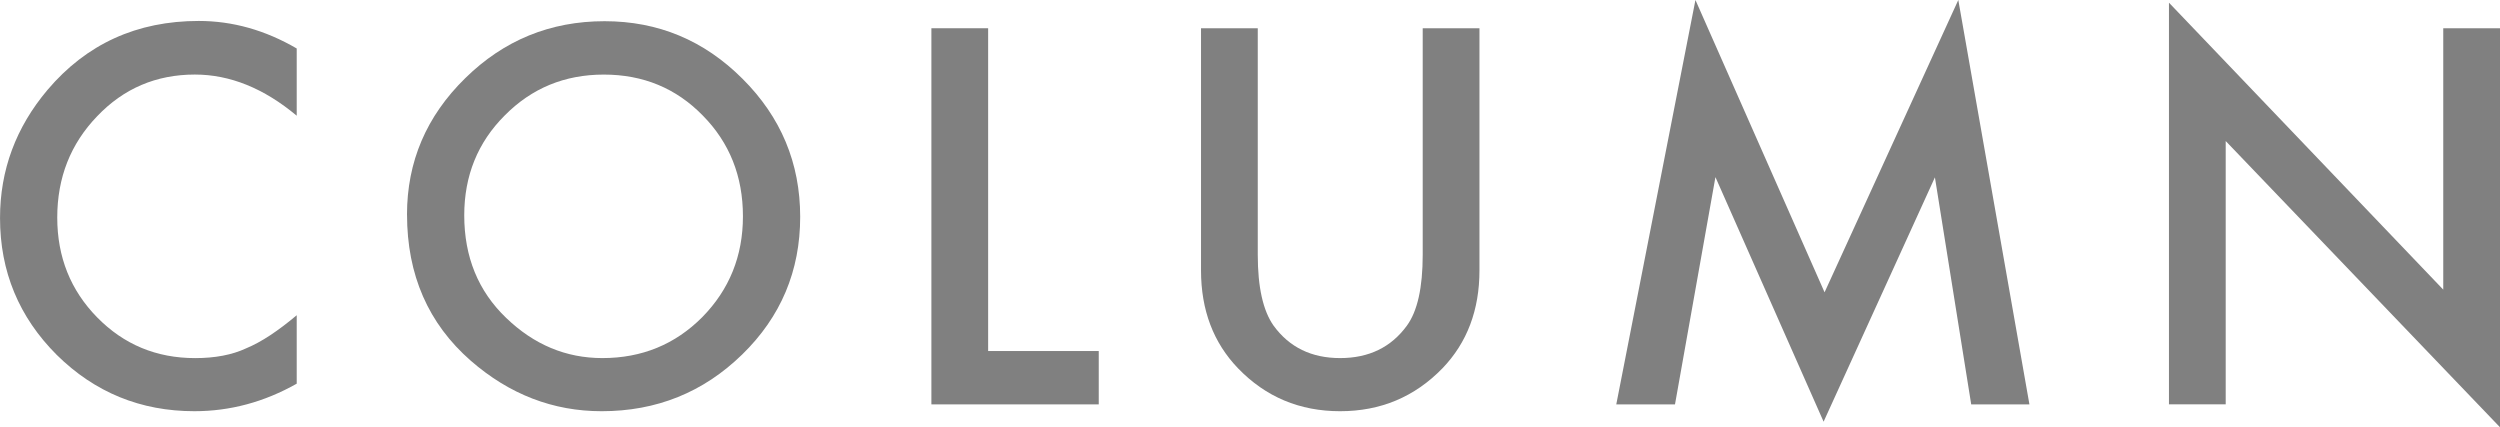 <?xml version="1.0" encoding="UTF-8"?>
<svg id="_レイヤー_2" data-name="レイヤー 2" xmlns="http://www.w3.org/2000/svg" width="80.178" height="13.703" viewBox="0 0 80.178 13.703">
  <defs>
    <style>
      .cls-1 {
        isolation: isolate;
      }

      .cls-2 {
        fill: gray;
      }
    </style>
  </defs>
  <g id="design">
    <g id="INFORMATION">
      <g class="cls-1">
        <path class="cls-2" d="m9.516,1.555v2.156c-1.052-.88-2.141-1.32-3.266-1.32-1.24,0-2.284.445-3.133,1.336-.854.886-1.281,1.969-1.281,3.25,0,1.266.427,2.333,1.281,3.203.854.87,1.901,1.305,3.141,1.305.641,0,1.185-.104,1.633-.312.25-.104.509-.245.777-.422.268-.177.551-.391.848-.641v2.195c-1.042.589-2.136.883-3.281.883-1.724,0-3.195-.602-4.414-1.805-1.214-1.213-1.82-2.677-1.82-4.391,0-1.536.508-2.906,1.523-4.109C2.773,1.409,4.391.672,6.375.672c1.083,0,2.13.294,3.141.883Z"/>
        <path class="cls-2" d="m13.053,6.883c0-1.698.622-3.156,1.867-4.375,1.239-1.219,2.729-1.828,4.469-1.828,1.719,0,3.192.615,4.422,1.844,1.234,1.229,1.852,2.706,1.852,4.43,0,1.734-.62,3.206-1.859,4.414-1.245,1.214-2.747,1.82-4.508,1.82-1.558,0-2.956-.539-4.195-1.617-1.365-1.192-2.047-2.755-2.047-4.688Zm1.836.023c0,1.333.448,2.43,1.344,3.289.891.859,1.919,1.289,3.086,1.289,1.266,0,2.333-.438,3.203-1.312.87-.885,1.305-1.963,1.305-3.234,0-1.286-.43-2.364-1.289-3.234-.854-.875-1.911-1.312-3.172-1.312s-2.315.438-3.18,1.312c-.865.865-1.297,1.933-1.297,3.203Z"/>
        <path class="cls-2" d="m31.691.906v10.352h3.547v1.711h-5.367V.906h1.82Z"/>
        <path class="cls-2" d="m40.338.906v7.266c0,1.037.169,1.794.508,2.273.505.693,1.216,1.039,2.133,1.039.922,0,1.636-.346,2.141-1.039.339-.463.508-1.221.508-2.273V.906h1.82v7.766c0,1.271-.396,2.318-1.188,3.141-.891.917-1.984,1.375-3.281,1.375s-2.388-.458-3.273-1.375c-.792-.823-1.188-1.87-1.188-3.141V.906h1.82Z"/>
        <path class="cls-2" d="m51.836,12.969l2.539-12.969,4.141,9.375L62.805,0l2.281,12.969h-1.867l-1.164-7.281-3.57,7.836-3.469-7.844-1.297,7.289h-1.883Z"/>
        <path class="cls-2" d="m69.561,12.969V.086l8.797,9.203V.906h1.82v12.797l-8.797-9.18v8.445h-1.82Z"/>
      </g>
    </g>
  </g>
</svg>